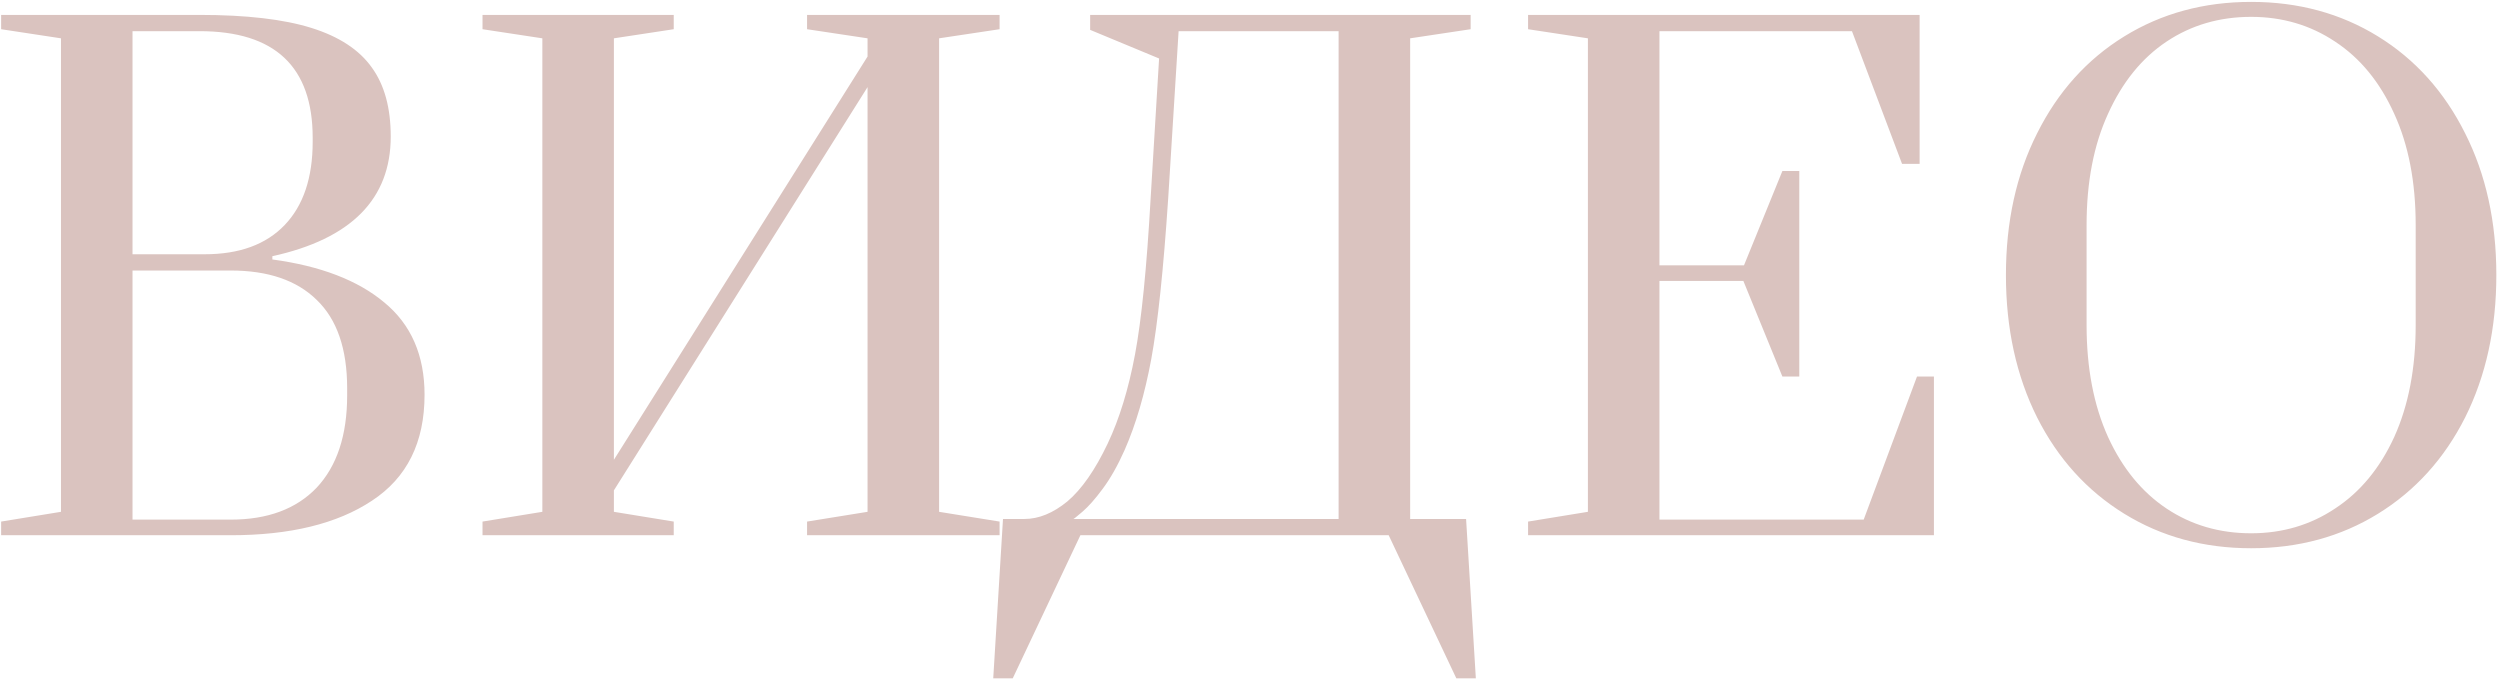 <?xml version="1.0" encoding="UTF-8"?> <svg xmlns="http://www.w3.org/2000/svg" width="1476" height="404" viewBox="0 0 1476 404" fill="none"> <path d="M0.673 307.937L36.001 302.177V22.625L0.673 17.249V8.801H117.793C145.441 8.801 167.456 11.361 183.84 16.481C200.225 21.601 212.129 29.409 219.553 39.905C226.977 50.145 230.689 63.713 230.689 80.609C230.689 117.473 207.393 141.025 160.801 151.265V153.185C189.217 157.025 211.233 165.473 226.849 178.529C242.721 191.585 250.657 209.761 250.657 233.057C250.657 261.217 240.289 282.081 219.553 295.649C199.073 309.217 171.297 316.001 136.225 316.001H0.673V307.937ZM120.865 150.113C141.345 150.113 157.089 144.353 168.097 132.833C179.105 121.313 184.609 104.929 184.609 83.681V81.377C184.609 39.393 162.337 18.401 117.793 18.401H78.24V150.113H120.865ZM136.225 306.785C157.984 306.785 174.881 300.513 186.913 287.969C198.945 275.169 204.961 256.993 204.961 233.441V229.217C204.961 205.921 198.945 188.513 186.913 176.993C175.137 165.473 158.241 159.713 136.225 159.713H78.24V306.785H136.225ZM284.878 316.001V307.937L320.206 302.177V22.625L284.878 17.249V8.801H397.774V17.249L362.446 22.625V271.457L512.204 33.377V22.625L476.492 17.249V8.801H590.156V17.249L554.444 22.625V302.177L590.156 307.937V316.001H476.492V307.937L512.204 302.177V51.425L362.446 289.505V302.177L397.774 307.937V316.001H284.878ZM592.168 306.401H604.84C613.288 306.401 621.736 302.945 630.184 296.033C638.632 288.865 646.568 277.473 653.992 261.857C660.904 247.265 666.28 229.729 670.12 209.249C673.96 188.769 677.032 158.049 679.336 117.089L684.328 34.529L643.624 17.633V8.801H868.264V17.249L832.552 22.625V306.401H865.576L871.336 400.481H859.816L819.88 316.001H637.864L597.928 400.481H586.408L592.168 306.401ZM790.312 306.401V18.401H695.848L689.704 117.089C686.888 159.329 683.56 190.945 679.72 211.937C675.88 232.673 670.632 250.593 663.976 265.697C659.88 274.913 655.528 282.593 650.92 288.737C646.568 294.625 642.6 299.105 639.016 302.177C635.432 305.249 633.64 306.657 633.64 306.401H790.312ZM902.172 316.001V307.937L937.5 302.177V22.625L902.172 17.249V8.801H1133.34V96.737H1122.97L1093.4 18.401H979.74V156.641H1029.66L1052.32 100.961H1062.3V222.305H1052.32L1029.28 165.857H979.74V306.785H1100.32L1131.8 222.305H1141.79V316.001H902.172ZM1329.07 323.681C1301.16 323.681 1276.2 316.897 1254.19 303.329C1232.17 289.761 1215.02 270.817 1202.73 246.497C1190.44 221.921 1184.3 193.889 1184.3 162.401C1184.3 130.913 1190.44 103.009 1202.73 78.689C1215.02 54.113 1232.17 35.041 1254.19 21.473C1276.2 7.905 1301.16 1.121 1329.07 1.121C1356.97 1.121 1381.93 7.905 1403.95 21.473C1425.96 35.041 1443.12 54.113 1455.4 78.689C1467.69 103.009 1473.84 130.913 1473.84 162.401C1473.84 193.889 1467.69 221.921 1455.4 246.497C1443.12 270.817 1425.96 289.761 1403.95 303.329C1381.93 316.897 1356.97 323.681 1329.07 323.681ZM1329.07 314.849C1347.5 314.849 1364.01 309.985 1378.6 300.257C1393.45 290.529 1405.1 276.449 1413.55 258.017C1422 239.329 1426.22 217.313 1426.22 191.969V132.833C1426.22 107.489 1422 85.601 1413.55 67.169C1405.1 48.481 1393.45 34.273 1378.6 24.545C1364.01 14.817 1347.5 9.953 1329.07 9.953C1310.38 9.953 1293.74 14.817 1279.15 24.545C1264.56 34.273 1253.04 48.481 1244.59 67.169C1236.14 85.601 1231.92 107.489 1231.92 132.833V191.969C1231.92 217.313 1236.14 239.329 1244.59 258.017C1253.04 276.449 1264.56 290.529 1279.15 300.257C1293.74 309.985 1310.38 314.849 1329.07 314.849Z" fill="#DAC3BF"></path> </svg> 